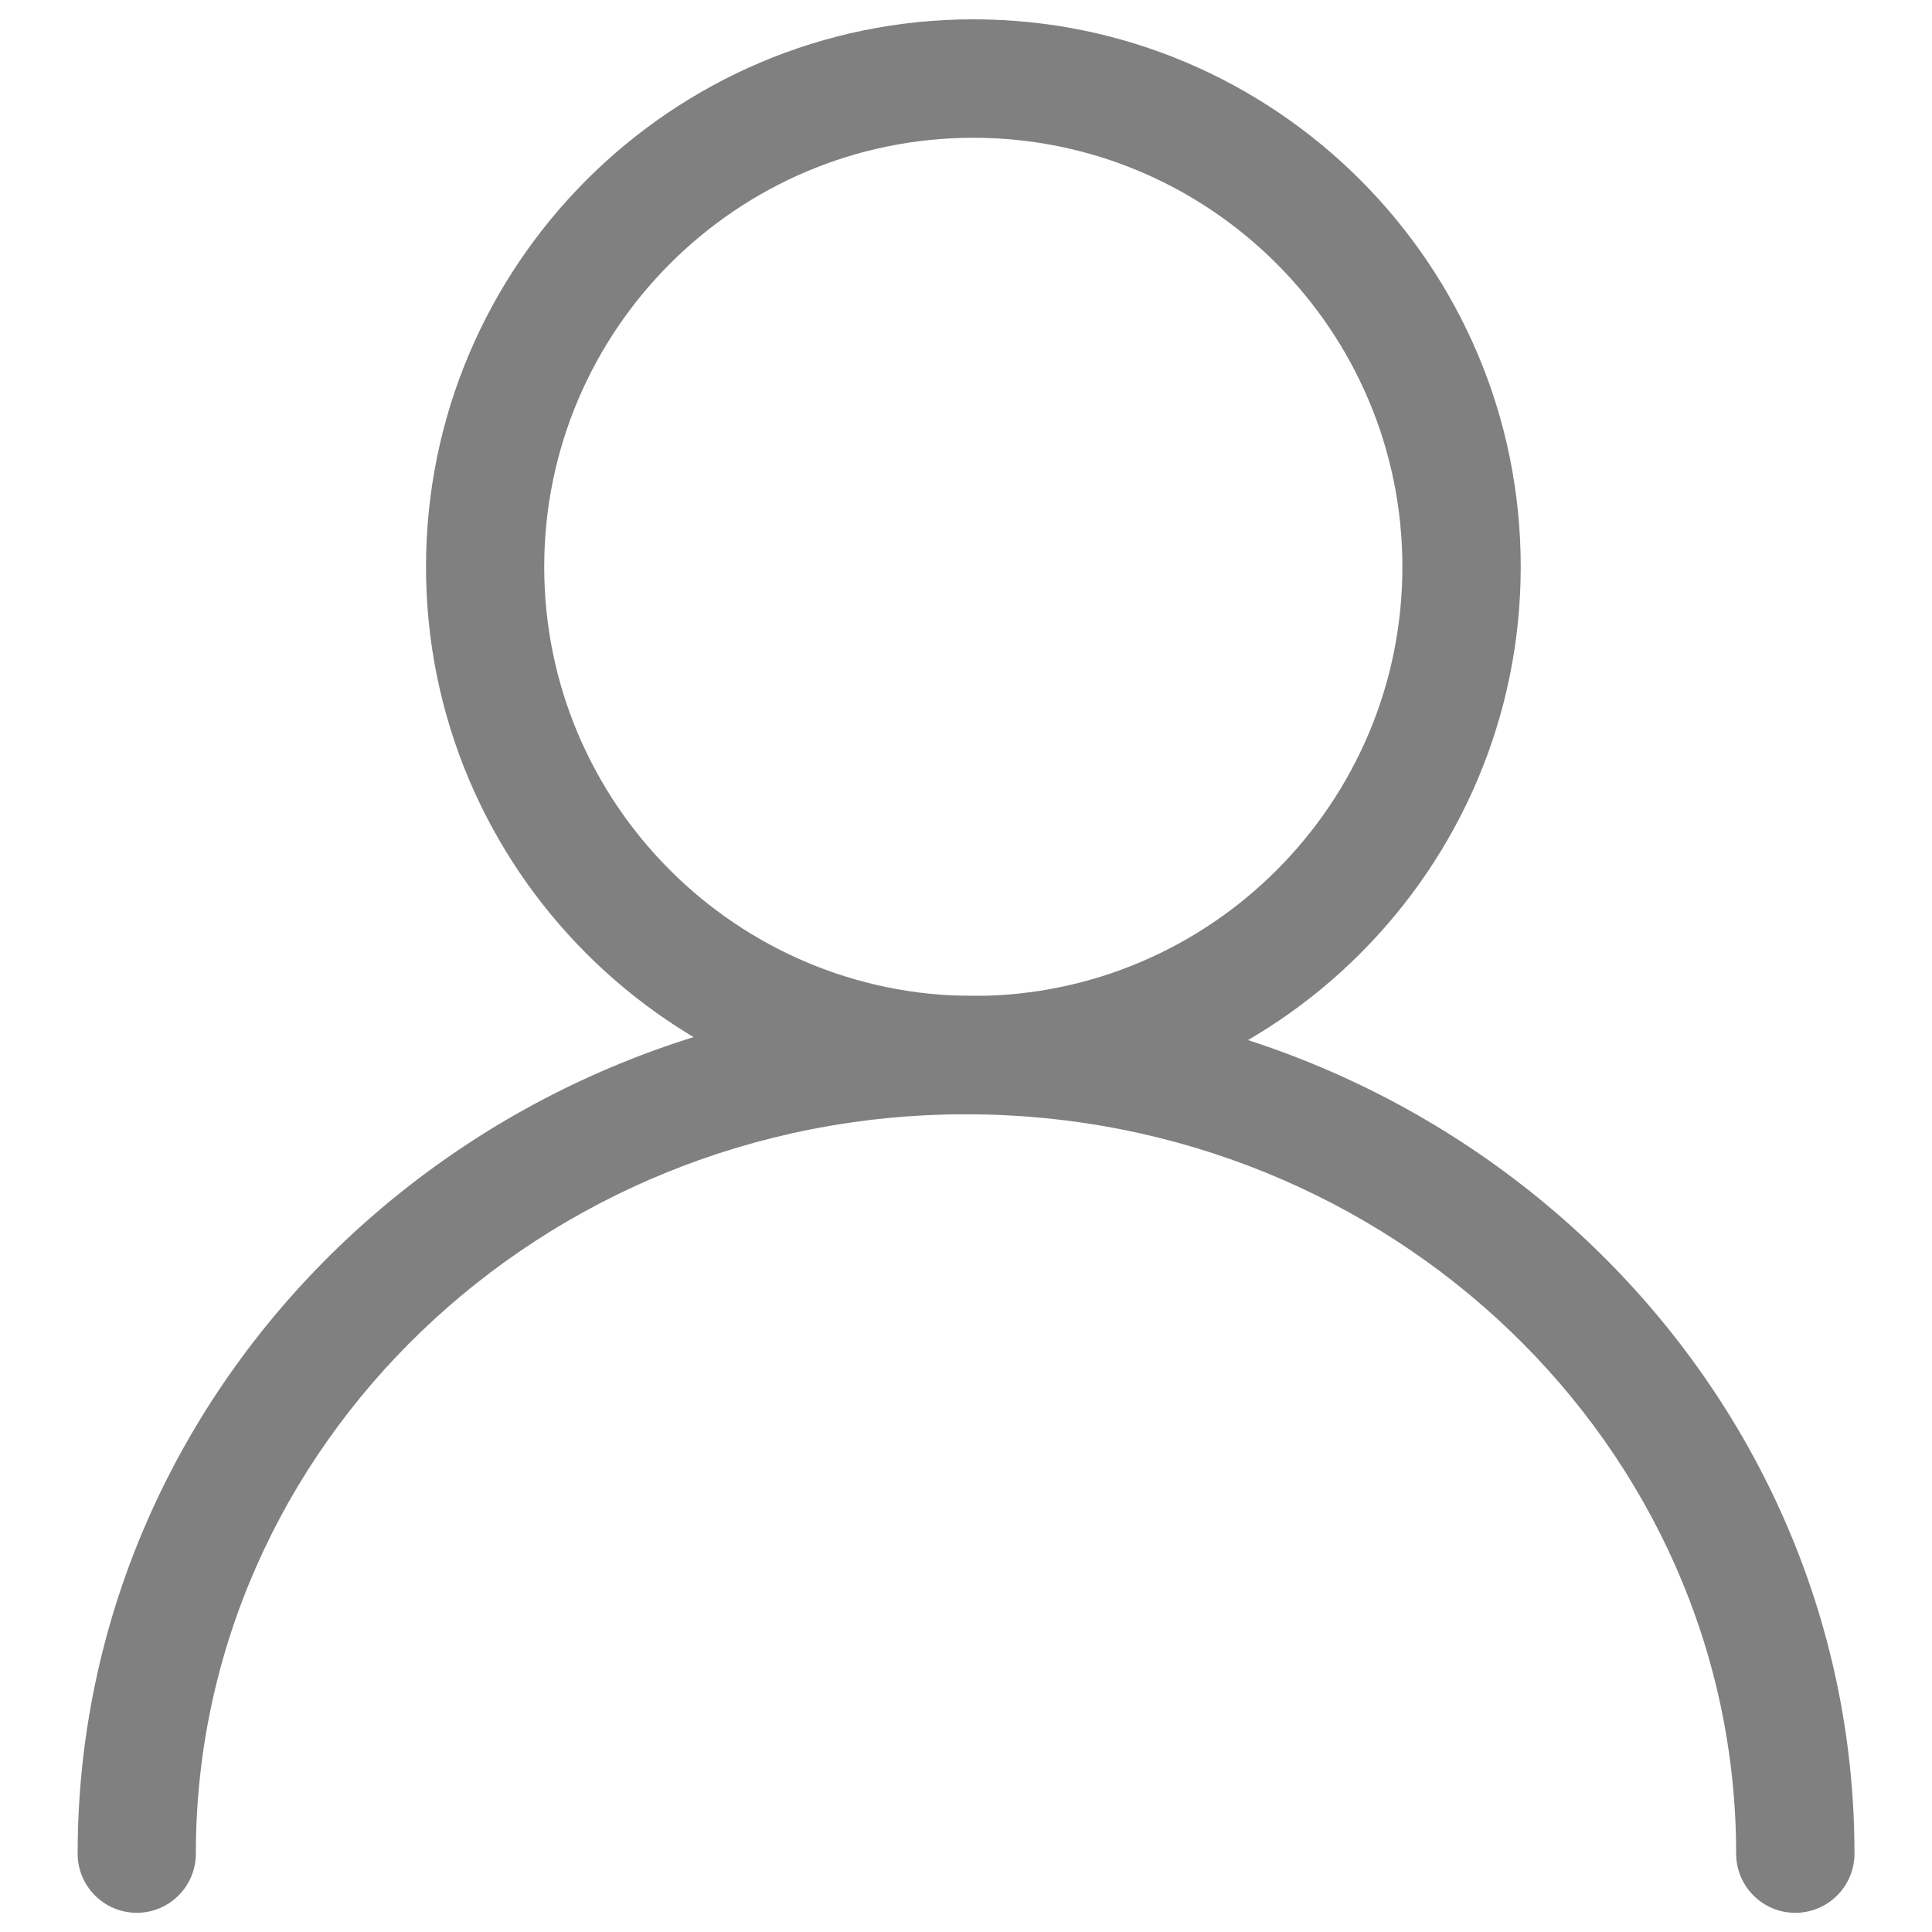 <svg width="16" height="16" viewBox="0 0 16 16" fill="none" xmlns="http://www.w3.org/2000/svg">
<path d="M14.867 15.841C14.597 15.841 14.378 15.621 14.378 15.351C14.378 11.975 11.517 9.228 8 9.228C4.483 9.228 1.622 11.975 1.622 15.351C1.622 15.621 1.403 15.841 1.133 15.841C0.862 15.841 0.643 15.621 0.643 15.351C0.643 11.434 3.944 8.247 8 8.247C12.058 8.247 15.358 11.434 15.358 15.351C15.358 15.621 15.139 15.841 14.867 15.841Z" fill="#808080"/>
<path d="M8.061 9.227C5.562 9.227 3.528 7.194 3.528 4.695C3.528 2.195 5.562 0.16 8.061 0.16C10.56 0.16 12.594 2.194 12.594 4.693C12.594 7.192 10.56 9.227 8.061 9.227ZM8.061 1.141C6.102 1.141 4.507 2.735 4.507 4.695C4.507 6.655 6.101 8.248 8.061 8.248C10.021 8.248 11.614 6.655 11.614 4.695C11.614 2.735 10.019 1.141 8.061 1.141Z" fill="#808080"/>
</svg>
